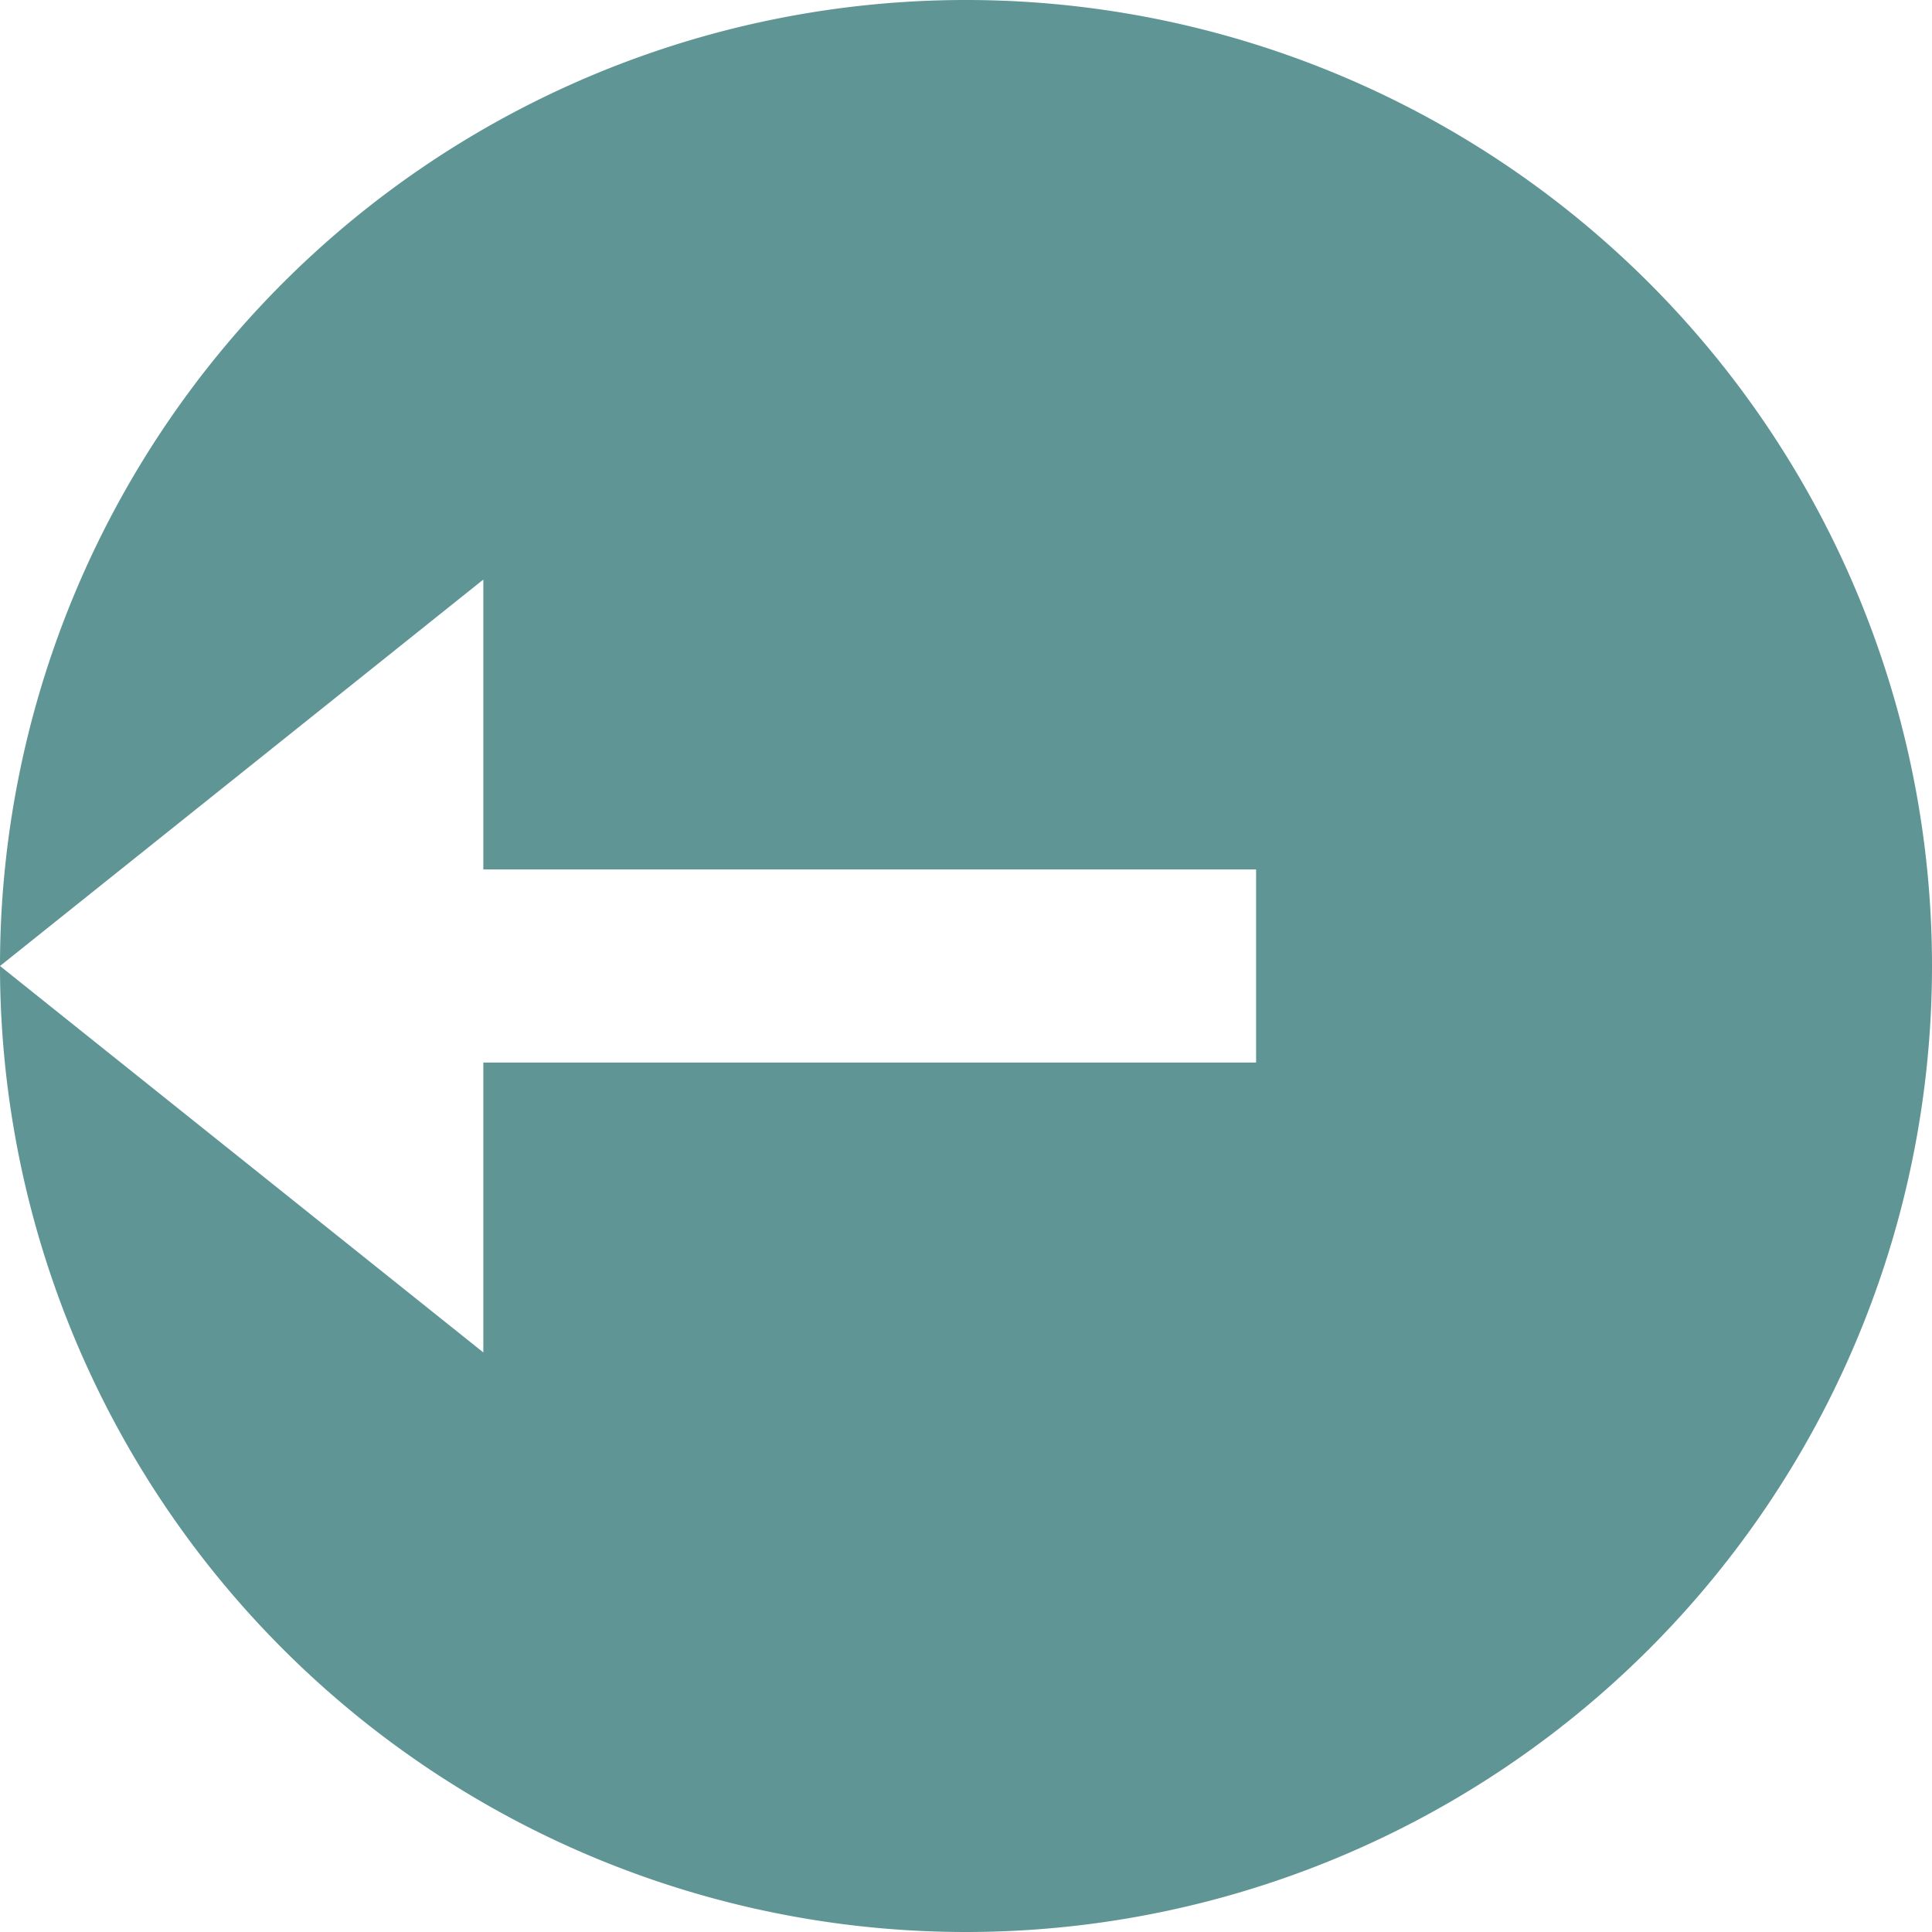 <svg xmlns="http://www.w3.org/2000/svg" width="17.588" height="17.588" viewBox="0 0 17.588 17.588">
  <path id="logout-circle-fill" d="M10.794,19.588a8.794,8.794,0,1,1,8.794-8.794A8.794,8.794,0,0,1,10.794,19.588ZM6.4,9.915V7.276L2,10.794l4.4,3.518V11.673h7.035V9.915Z" transform="translate(-2 -2)" fill="#5f9595"/>
</svg>
